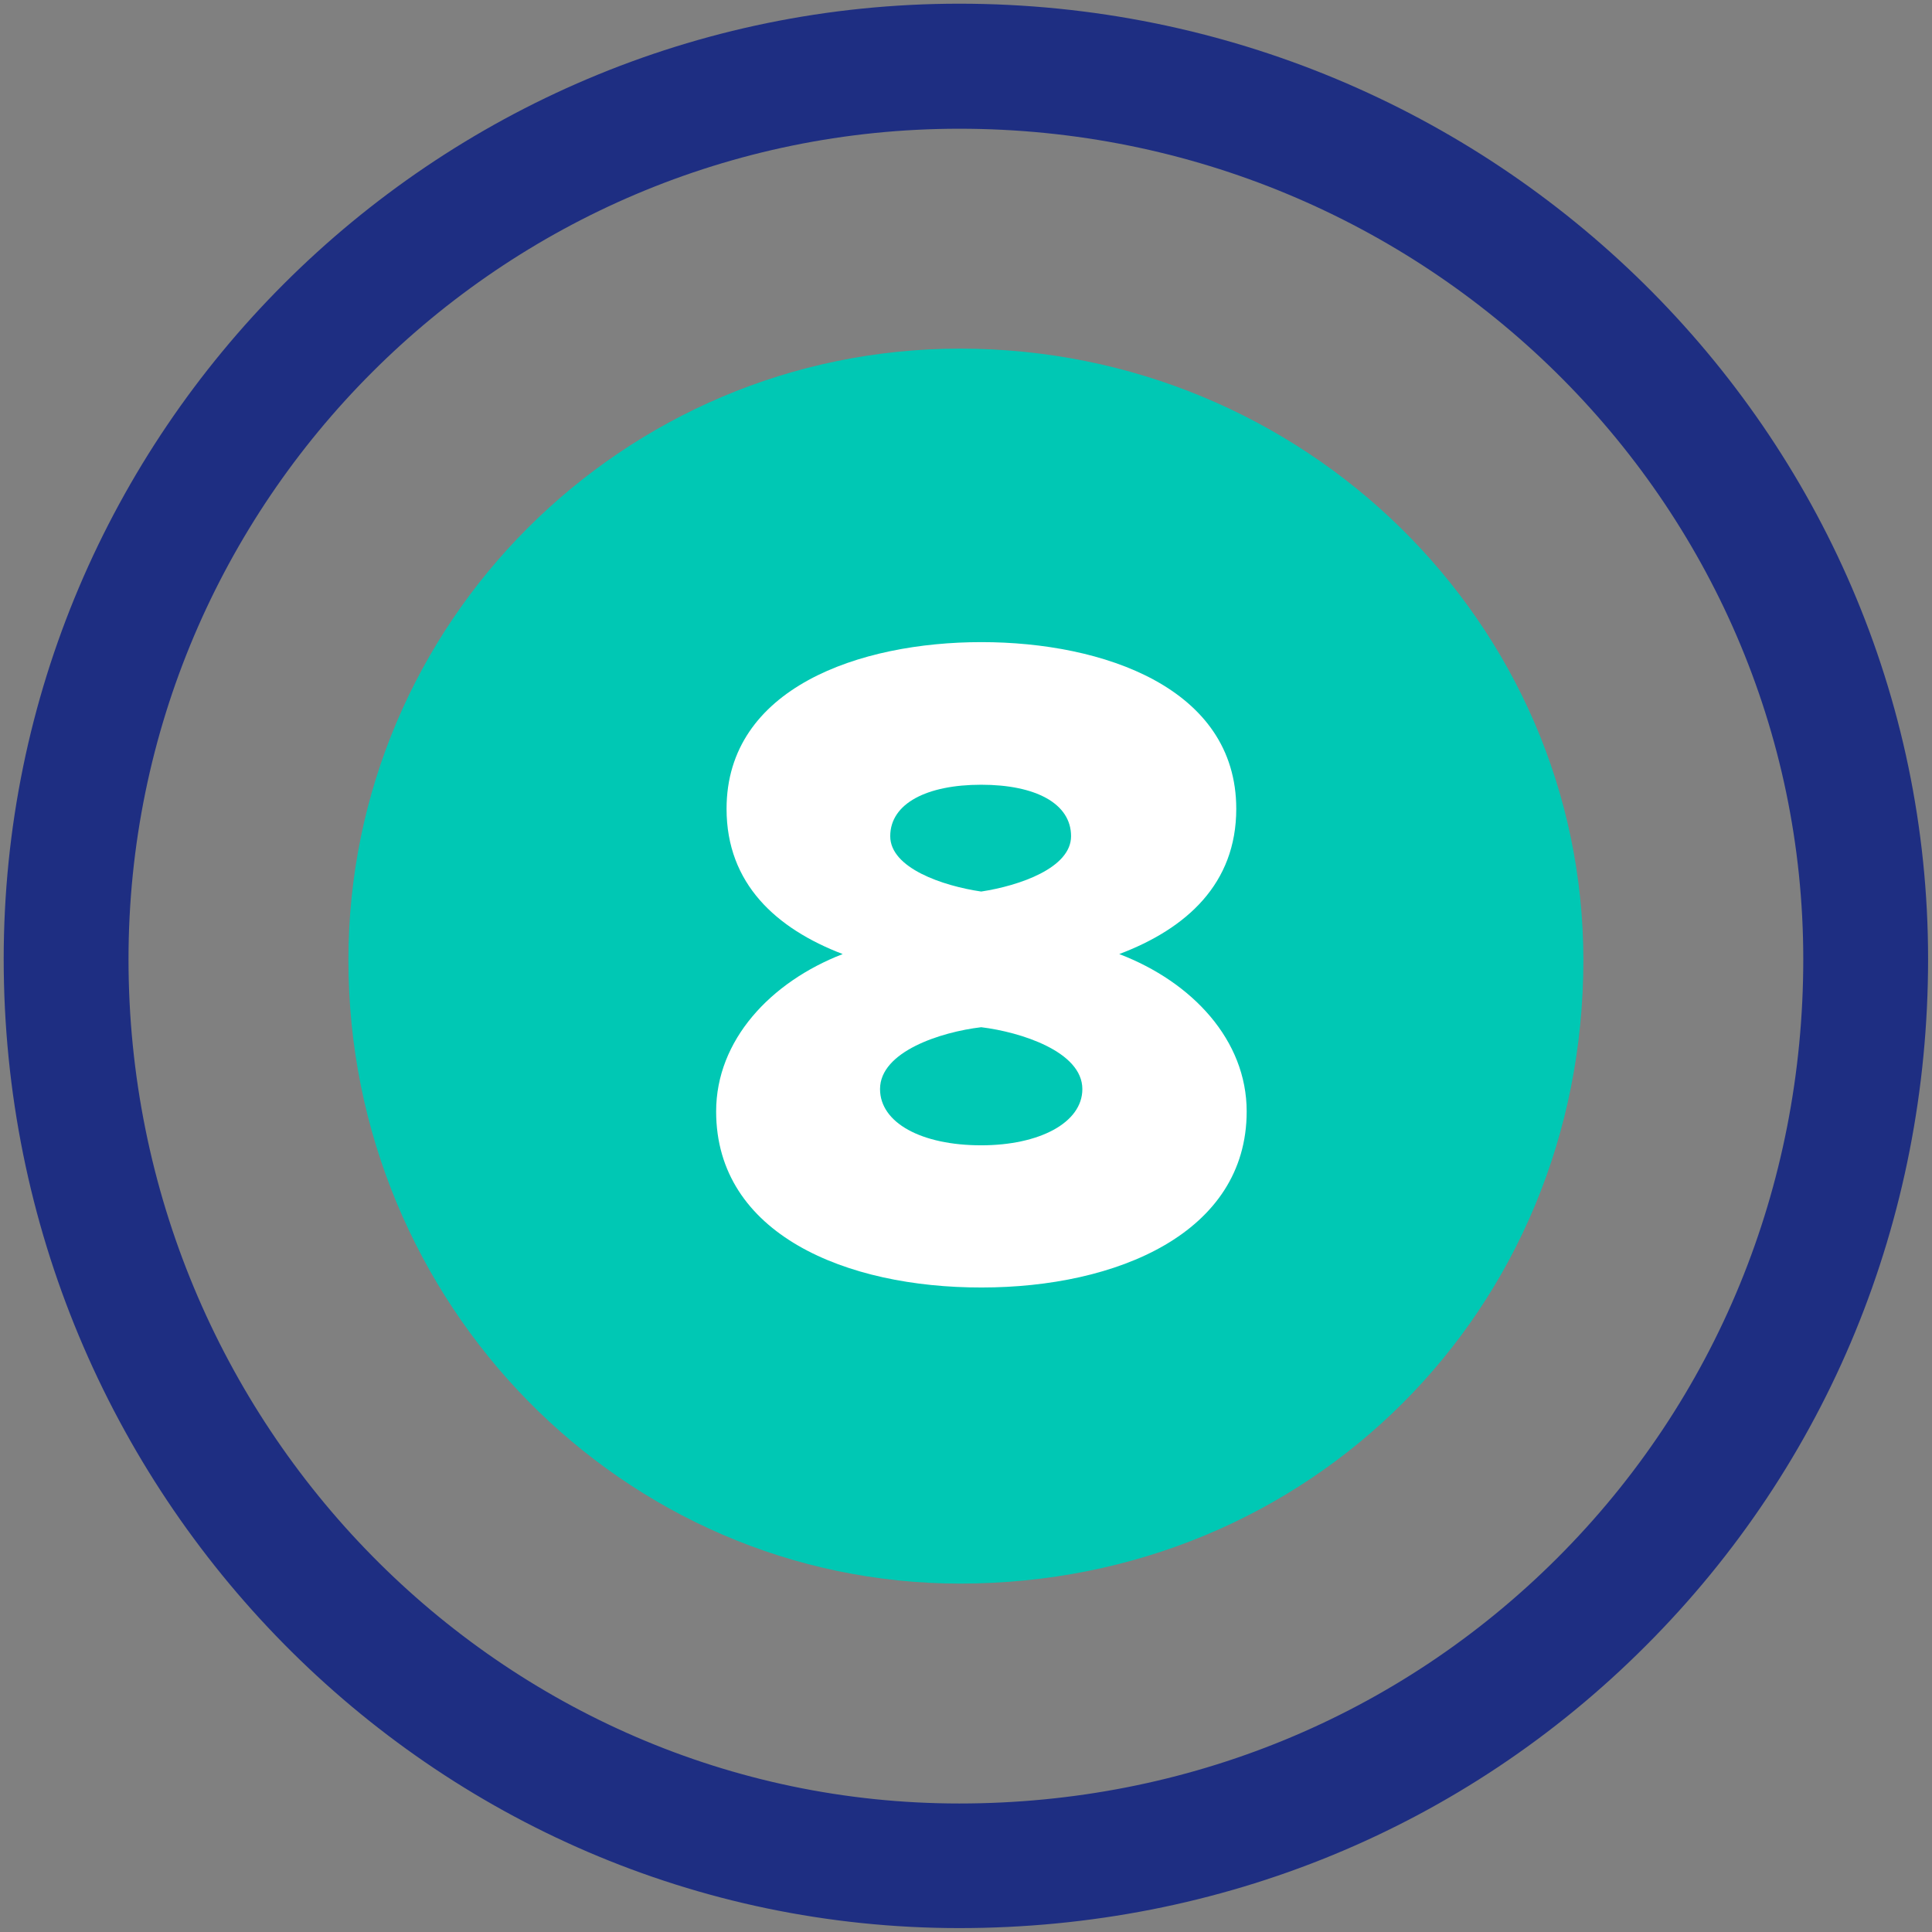 <svg xmlns="http://www.w3.org/2000/svg" xmlns:xlink="http://www.w3.org/1999/xlink" id="Capa_1" x="0px" y="0px" viewBox="0 0 89 89" style="enable-background:new 0 0 89 89;" xml:space="preserve"><rect x="0" y="0" width="89" height="89" fill="#808080" stroke="none"/><style type="text/css">	.st0{fill:#1E2E82;}	.st1{fill:#00C8B4;}	.st2{fill:#FFFFFF;}</style><g>	<g>		<g>			<path class="st0" d="M44.19,88.82c-24.27,0-44.02-20.02-44.02-44.64c0-24.27,19.75-44.01,44.02-44.01    c24.61,0,44.63,19.74,44.63,44.01c0,12.01-4.62,23.25-13,31.63C67.44,84.21,56.21,88.82,44.19,88.82z M44.19,5.93    c-21.1,0-38.27,17.16-38.27,38.26c0,21.44,17.17,38.89,38.27,38.89c10.48,0,20.26-4.02,27.56-11.32    c7.3-7.3,11.32-17.09,11.32-27.57C83.07,23.09,65.63,5.93,44.19,5.93z"></path>		</g>		<g>			<path class="st1" d="M44.23,16.06c-15.54,0-28.18,12.64-28.18,28.17c0,15.83,12.64,28.72,28.18,28.72    c16.1,0,28.71-12.61,28.71-28.72C72.94,28.69,60.06,16.06,44.23,16.06z"></path>		</g>	</g>	<g>		<path class="st2" d="M32.99,51.2c0-3.28,2.5-5.96,5.83-7.25c-3.06-1.17-5.35-3.24-5.35-6.69c0-5.57,6.13-7.68,11.74-7.68   c5.61,0,11.74,2.11,11.74,7.68c0,3.45-2.29,5.52-5.39,6.69c3.37,1.29,5.87,3.97,5.87,7.25c0,5.61-6,8.11-12.21,8.11   C38.99,59.32,32.99,56.86,32.99,51.2z M49.86,50.17c0-1.73-2.85-2.63-4.66-2.85c-1.86,0.22-4.66,1.12-4.66,2.85   c0,1.55,1.9,2.59,4.66,2.59C47.88,52.76,49.86,51.72,49.86,50.17z M49.34,38.52c0-1.51-1.64-2.37-4.14-2.37   c-2.5,0-4.19,0.86-4.19,2.37c0,1.47,2.42,2.29,4.19,2.55C46.97,40.8,49.34,39.98,49.34,38.52z"></path>	</g></g></svg>